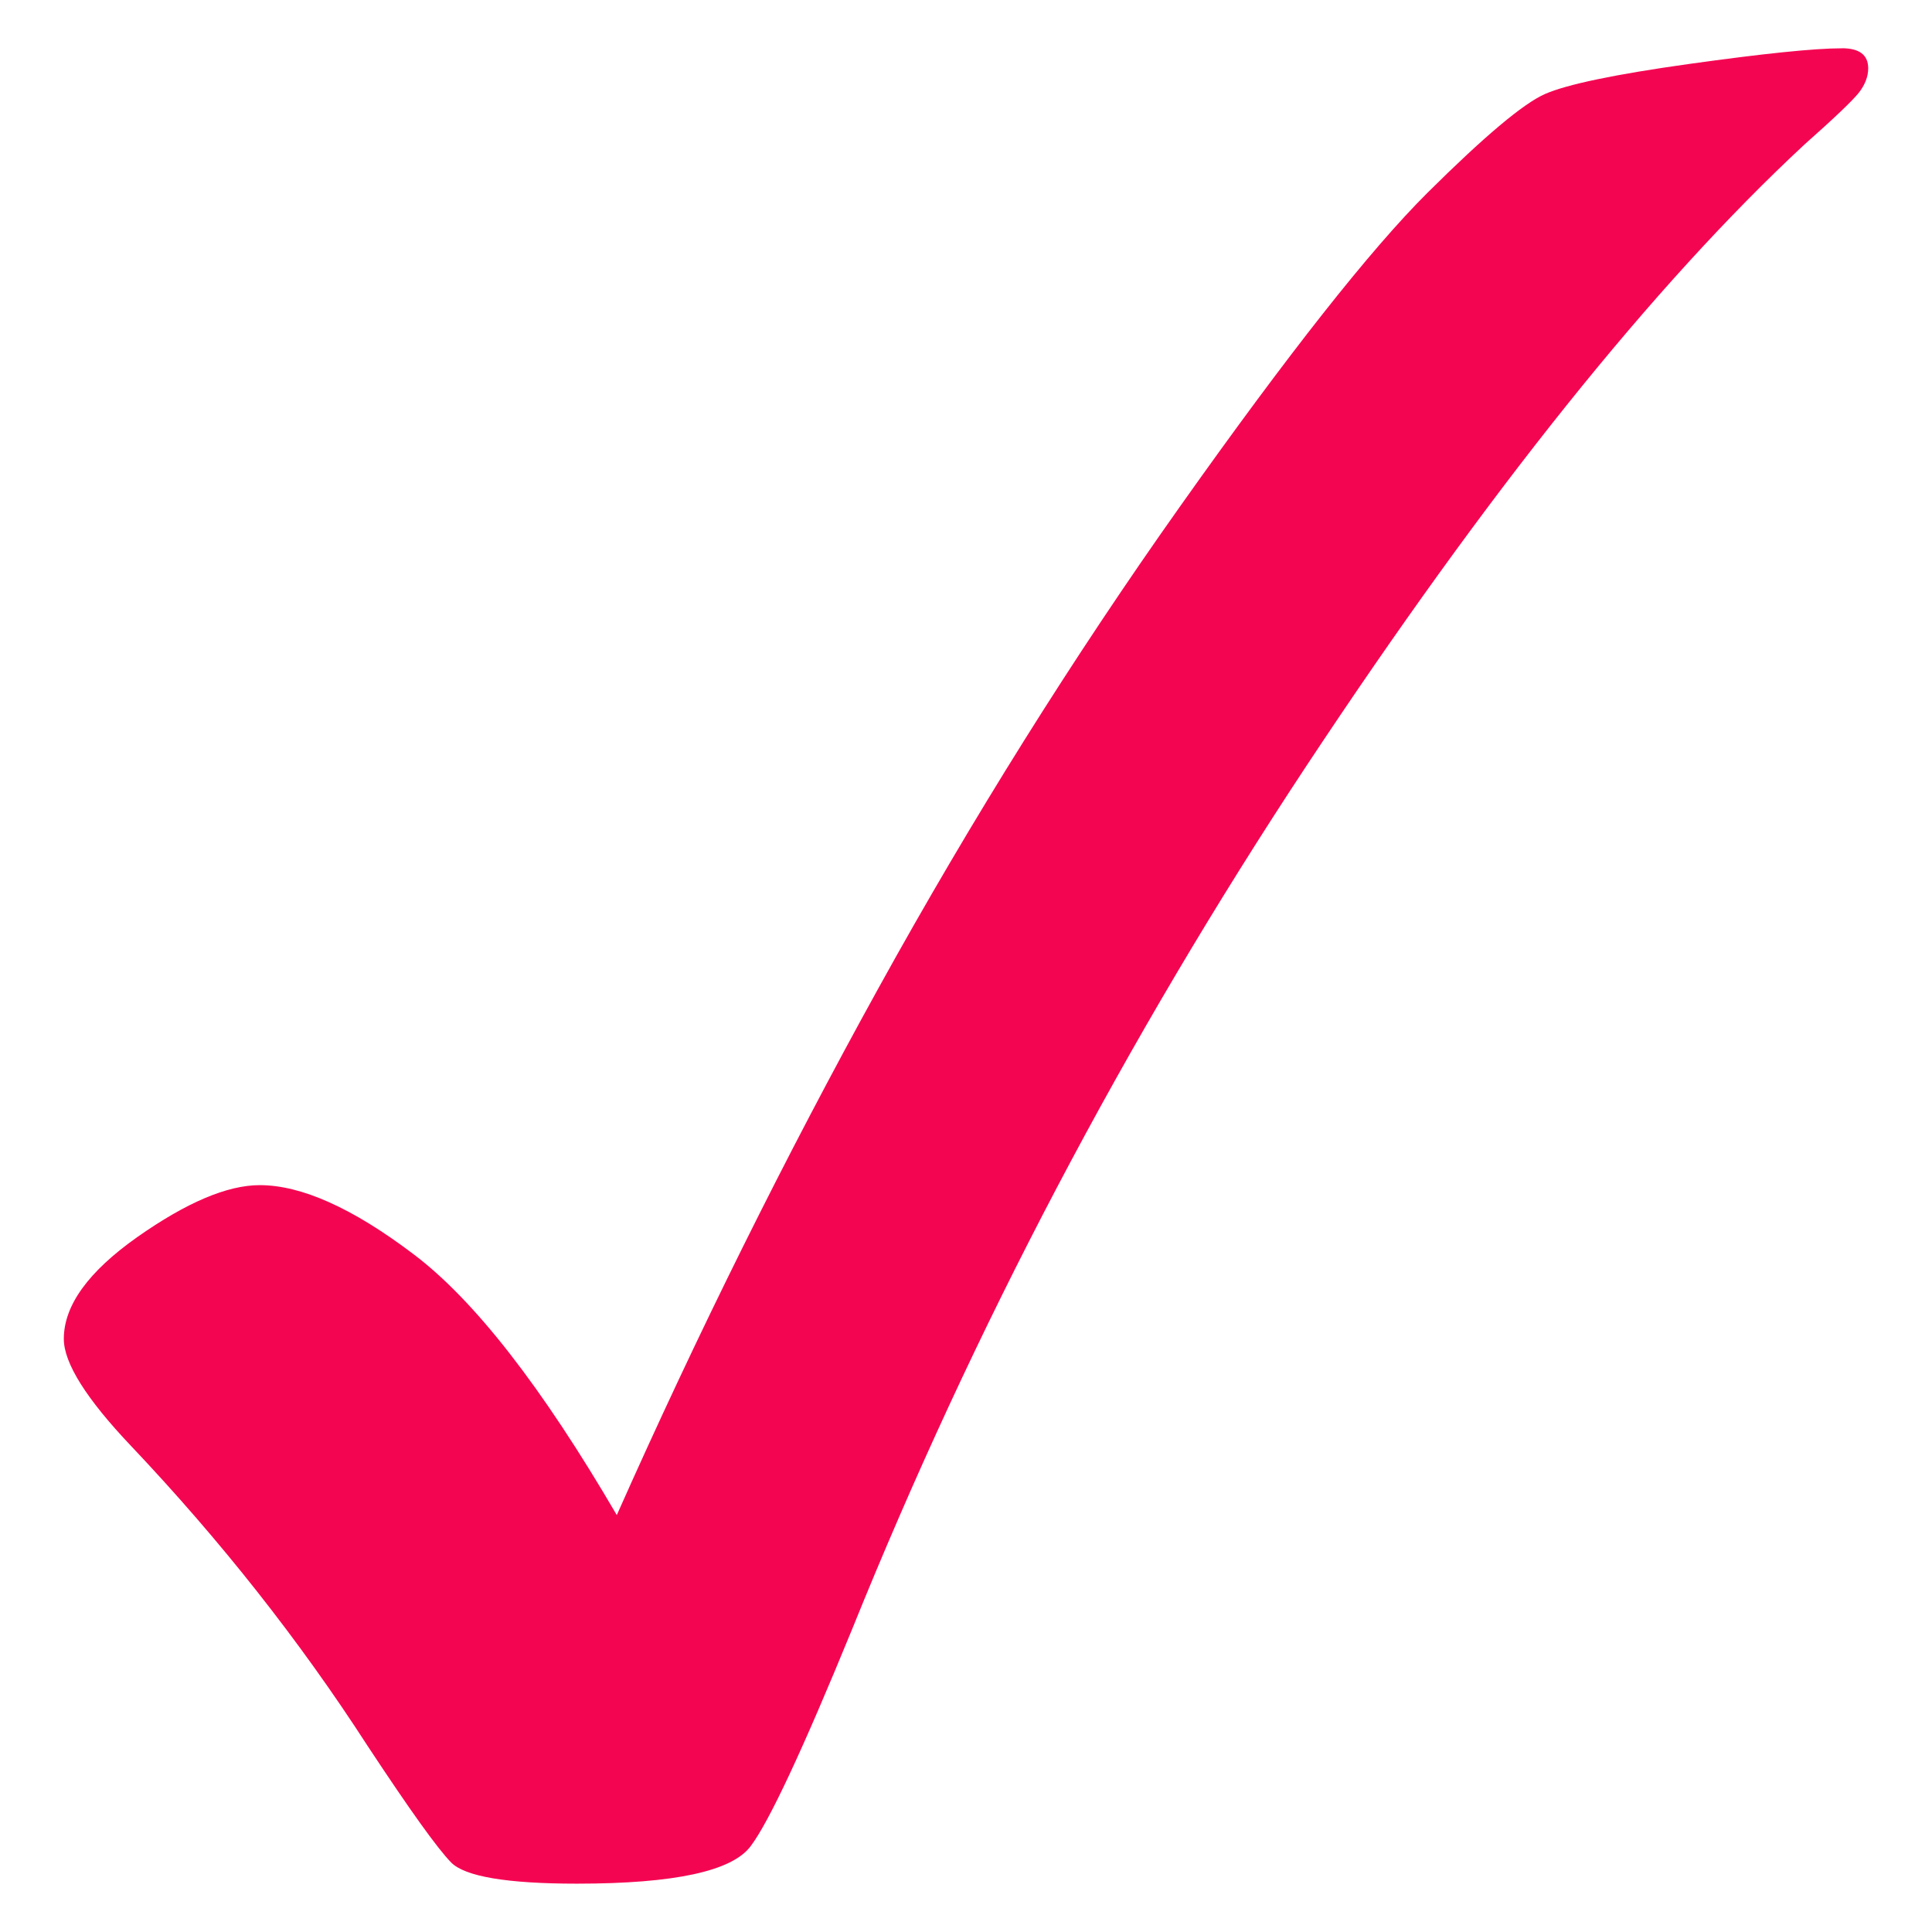 <svg xmlns="http://www.w3.org/2000/svg" id="Layer_1" viewBox="0 0 100 100"><path clip-rule="evenodd" d="m95.338 2.5c-1.432 0-4.068.274-7.915.811-3.847.539-6.333 1.061-7.455 1.555-1.125.494-3.158 2.208-6.093 5.123-2.938 2.925-7.2 8.324-12.773 16.192-5.581 7.877-10.786 16.191-15.625 24.95-4.841 8.763-9.359 17.859-13.552 27.289-3.879-6.641-7.385-11.144-10.534-13.513-3.141-2.378-5.791-3.564-7.945-3.564-1.683 0-3.791.897-6.333 2.683-2.54 1.791-3.81 3.545-3.81 5.274 0 1.252 1.165 3.106 3.496 5.559 4.616 4.877 8.703 10.049 12.238 15.524 2.16 3.274 3.596 5.284 4.313 6.017.712.725 2.882 1.098 6.511 1.098 5.048 0 8.046-.647 9-1.95.945-1.254 2.694-4.991 5.245-11.221 6.303-15.598 14.139-30.493 23.507-44.675 9.375-14.176 17.962-24.901 25.779-32.166 1.557-1.38 2.493-2.275 2.822-2.688.32-.414.484-.832.484-1.266-.001-.686-.454-1.035-1.359-1.035z" fill="#f40552" fill-rule="evenodd"></path></svg>